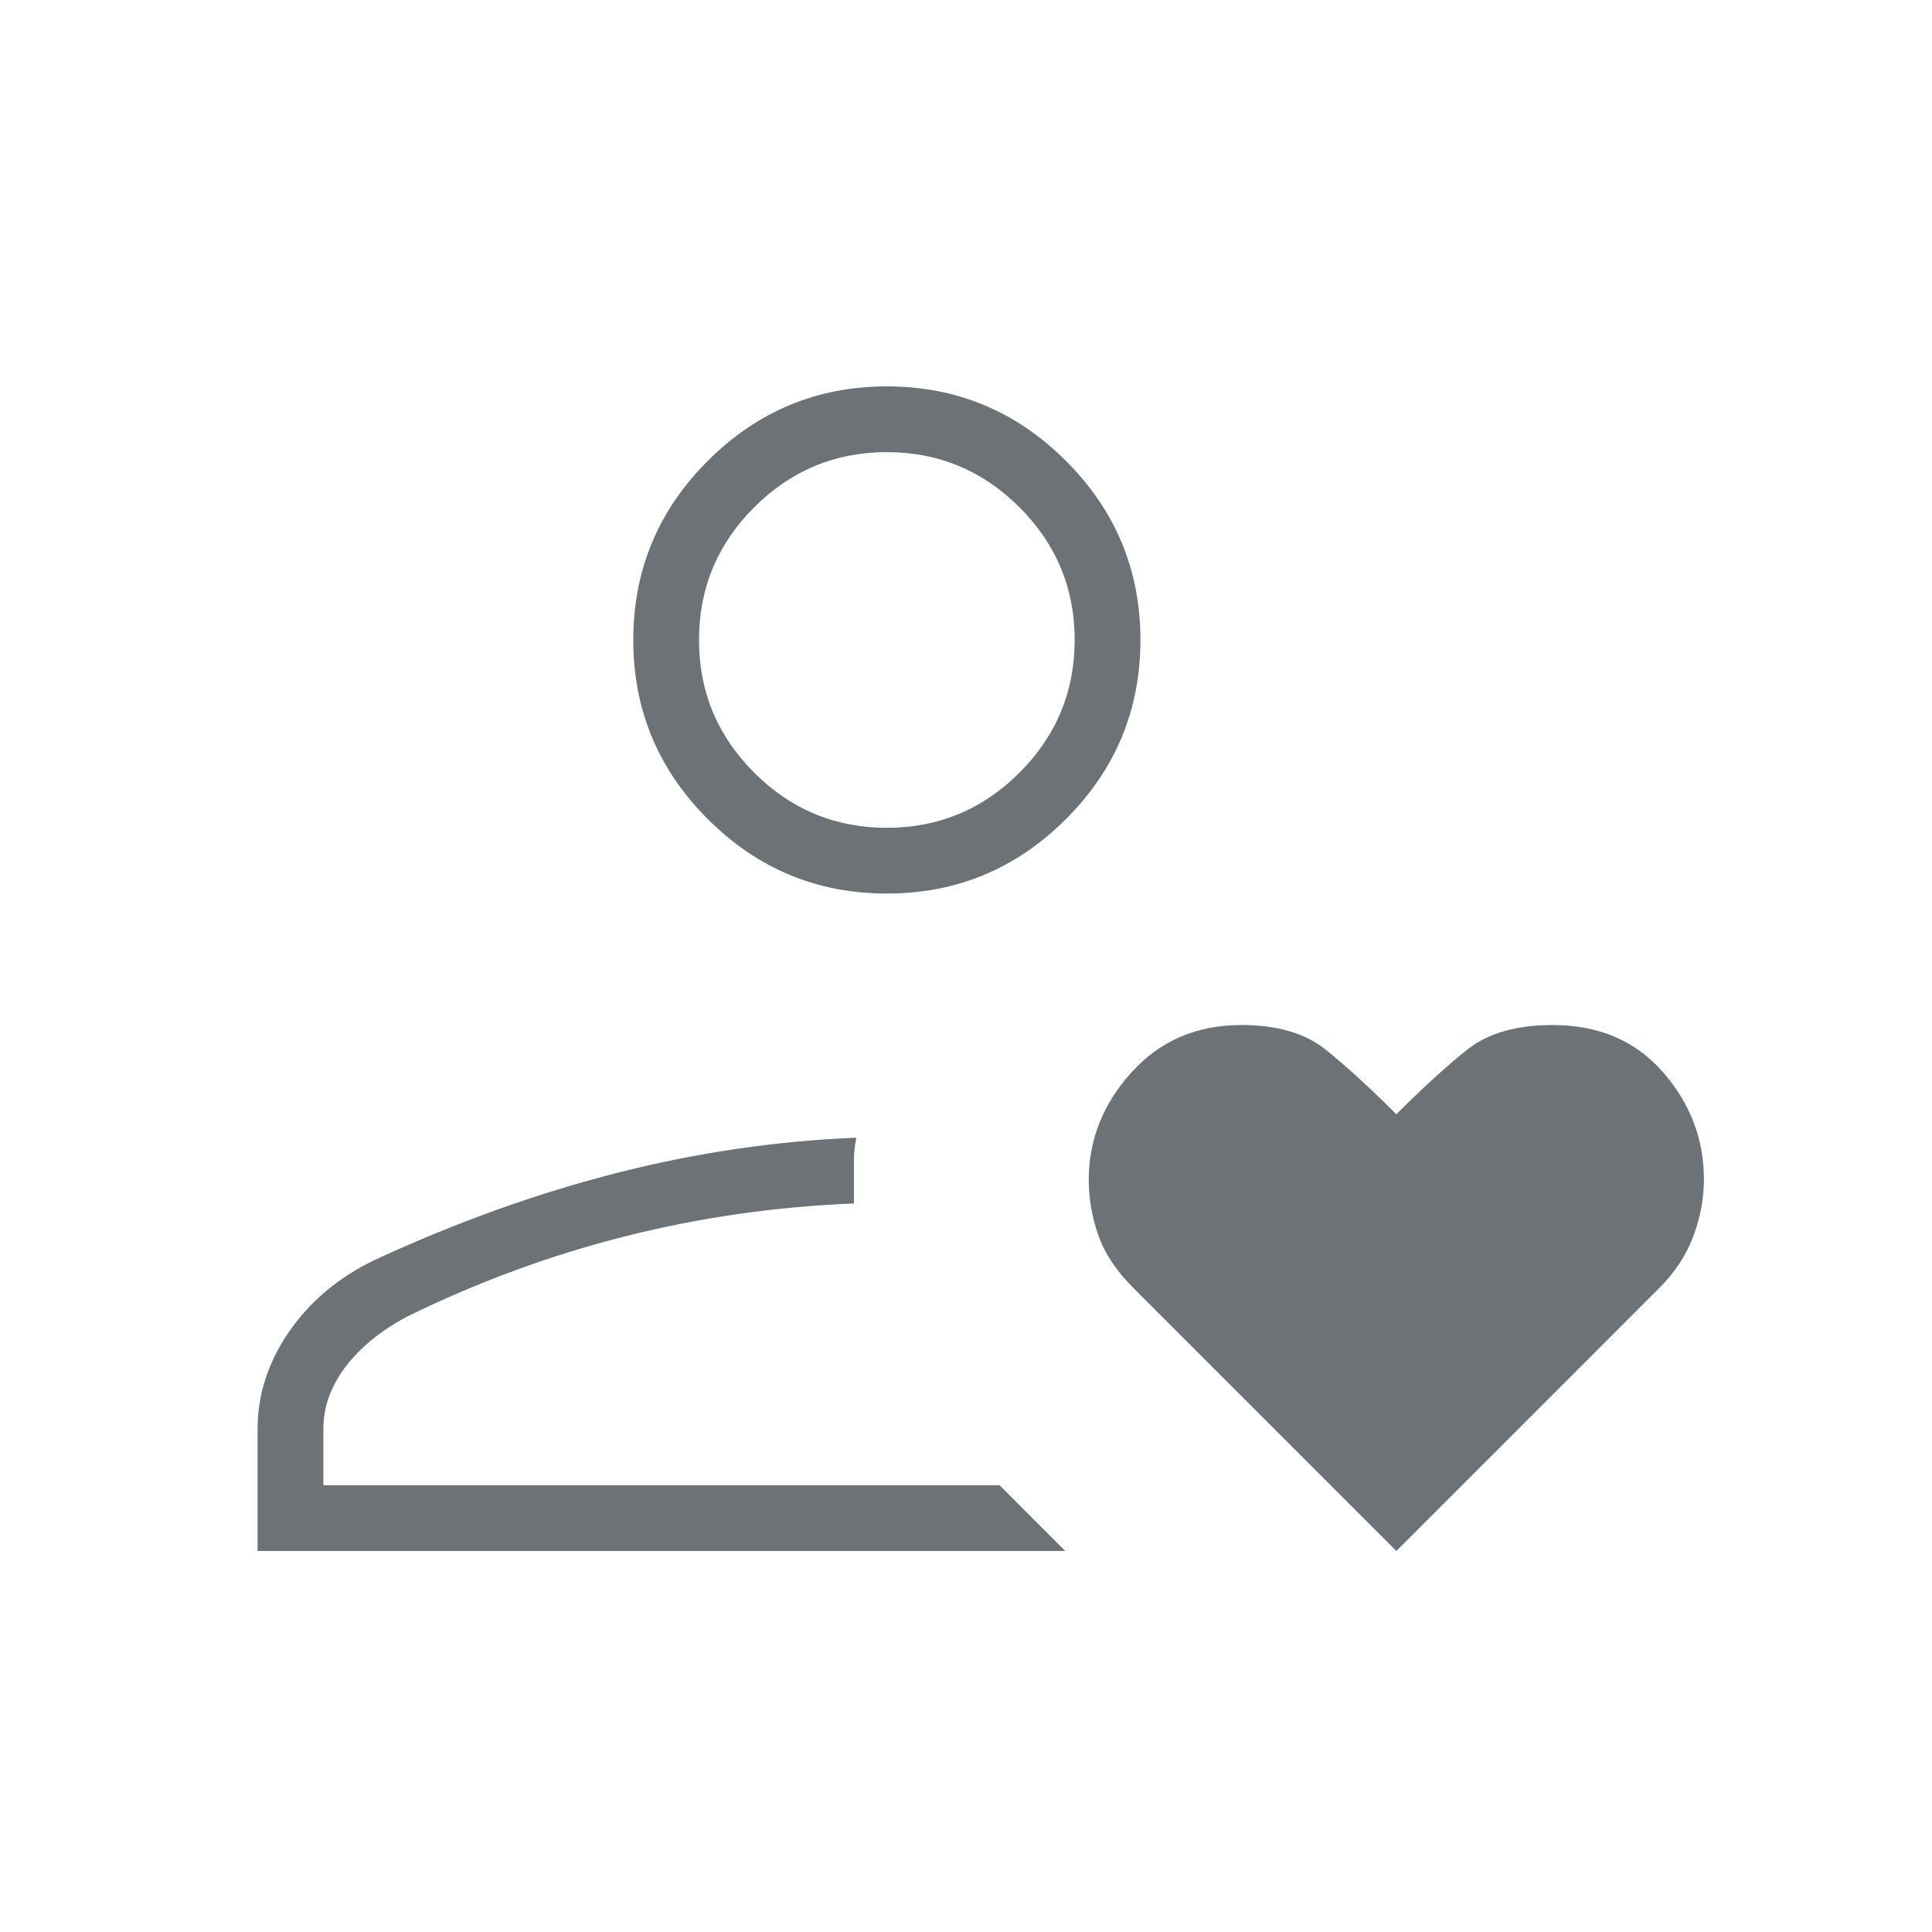 <svg width="60" height="60" viewBox="0 0 60 60" fill="none" xmlns="http://www.w3.org/2000/svg">
<path d="M8 48.167V44.375C8 43.306 8.328 42.297 8.984 41.349C9.641 40.401 10.528 39.66 11.646 39.125C14.174 37.958 16.677 37.059 19.156 36.427C21.635 35.795 24.115 35.431 26.594 35.333C26.545 35.576 26.521 35.795 26.521 35.99V37.375C24.09 37.472 21.721 37.812 19.412 38.396C17.102 38.979 14.854 39.806 12.667 40.875C11.84 41.312 11.196 41.835 10.734 42.443C10.273 43.05 10.042 43.694 10.042 44.375V46.125H31.042L33.083 48.167H8ZM27.542 27.75C25.376 27.75 23.522 26.979 21.98 25.437C20.438 23.895 19.667 22.041 19.667 19.875C19.667 17.709 20.438 15.855 21.98 14.313C23.522 12.771 25.376 12 27.542 12C29.707 12 31.561 12.771 33.104 14.313C34.646 15.855 35.417 17.709 35.417 19.875C35.417 22.041 34.646 23.895 33.104 25.437C31.561 26.979 29.707 27.75 27.542 27.75ZM27.542 25.708C29.146 25.708 30.519 25.137 31.662 23.995C32.804 22.852 33.375 21.479 33.375 19.875C33.375 18.271 32.804 16.898 31.662 15.755C30.519 14.613 29.146 14.042 27.542 14.042C25.938 14.042 24.564 14.613 23.422 15.755C22.279 16.898 21.708 18.271 21.708 19.875C21.708 21.479 22.279 22.852 23.422 23.995C24.564 25.137 25.938 25.708 27.542 25.708ZM43.365 48.167L35.198 40C34.663 39.465 34.299 38.914 34.104 38.347C33.91 37.78 33.812 37.213 33.812 36.646C33.812 35.394 34.256 34.279 35.142 33.3C36.028 32.322 37.165 31.833 38.552 31.833C39.664 31.833 40.537 32.089 41.172 32.599C41.807 33.109 42.538 33.778 43.365 34.604C44.191 33.778 44.924 33.109 45.565 32.599C46.204 32.089 47.087 31.833 48.211 31.833C49.647 31.833 50.79 32.319 51.641 33.292C52.491 34.264 52.917 35.376 52.917 36.629C52.917 37.216 52.807 37.803 52.589 38.39C52.37 38.977 52.017 39.514 51.531 40L43.365 48.167Z" fill="#6C7275"/>
</svg>
